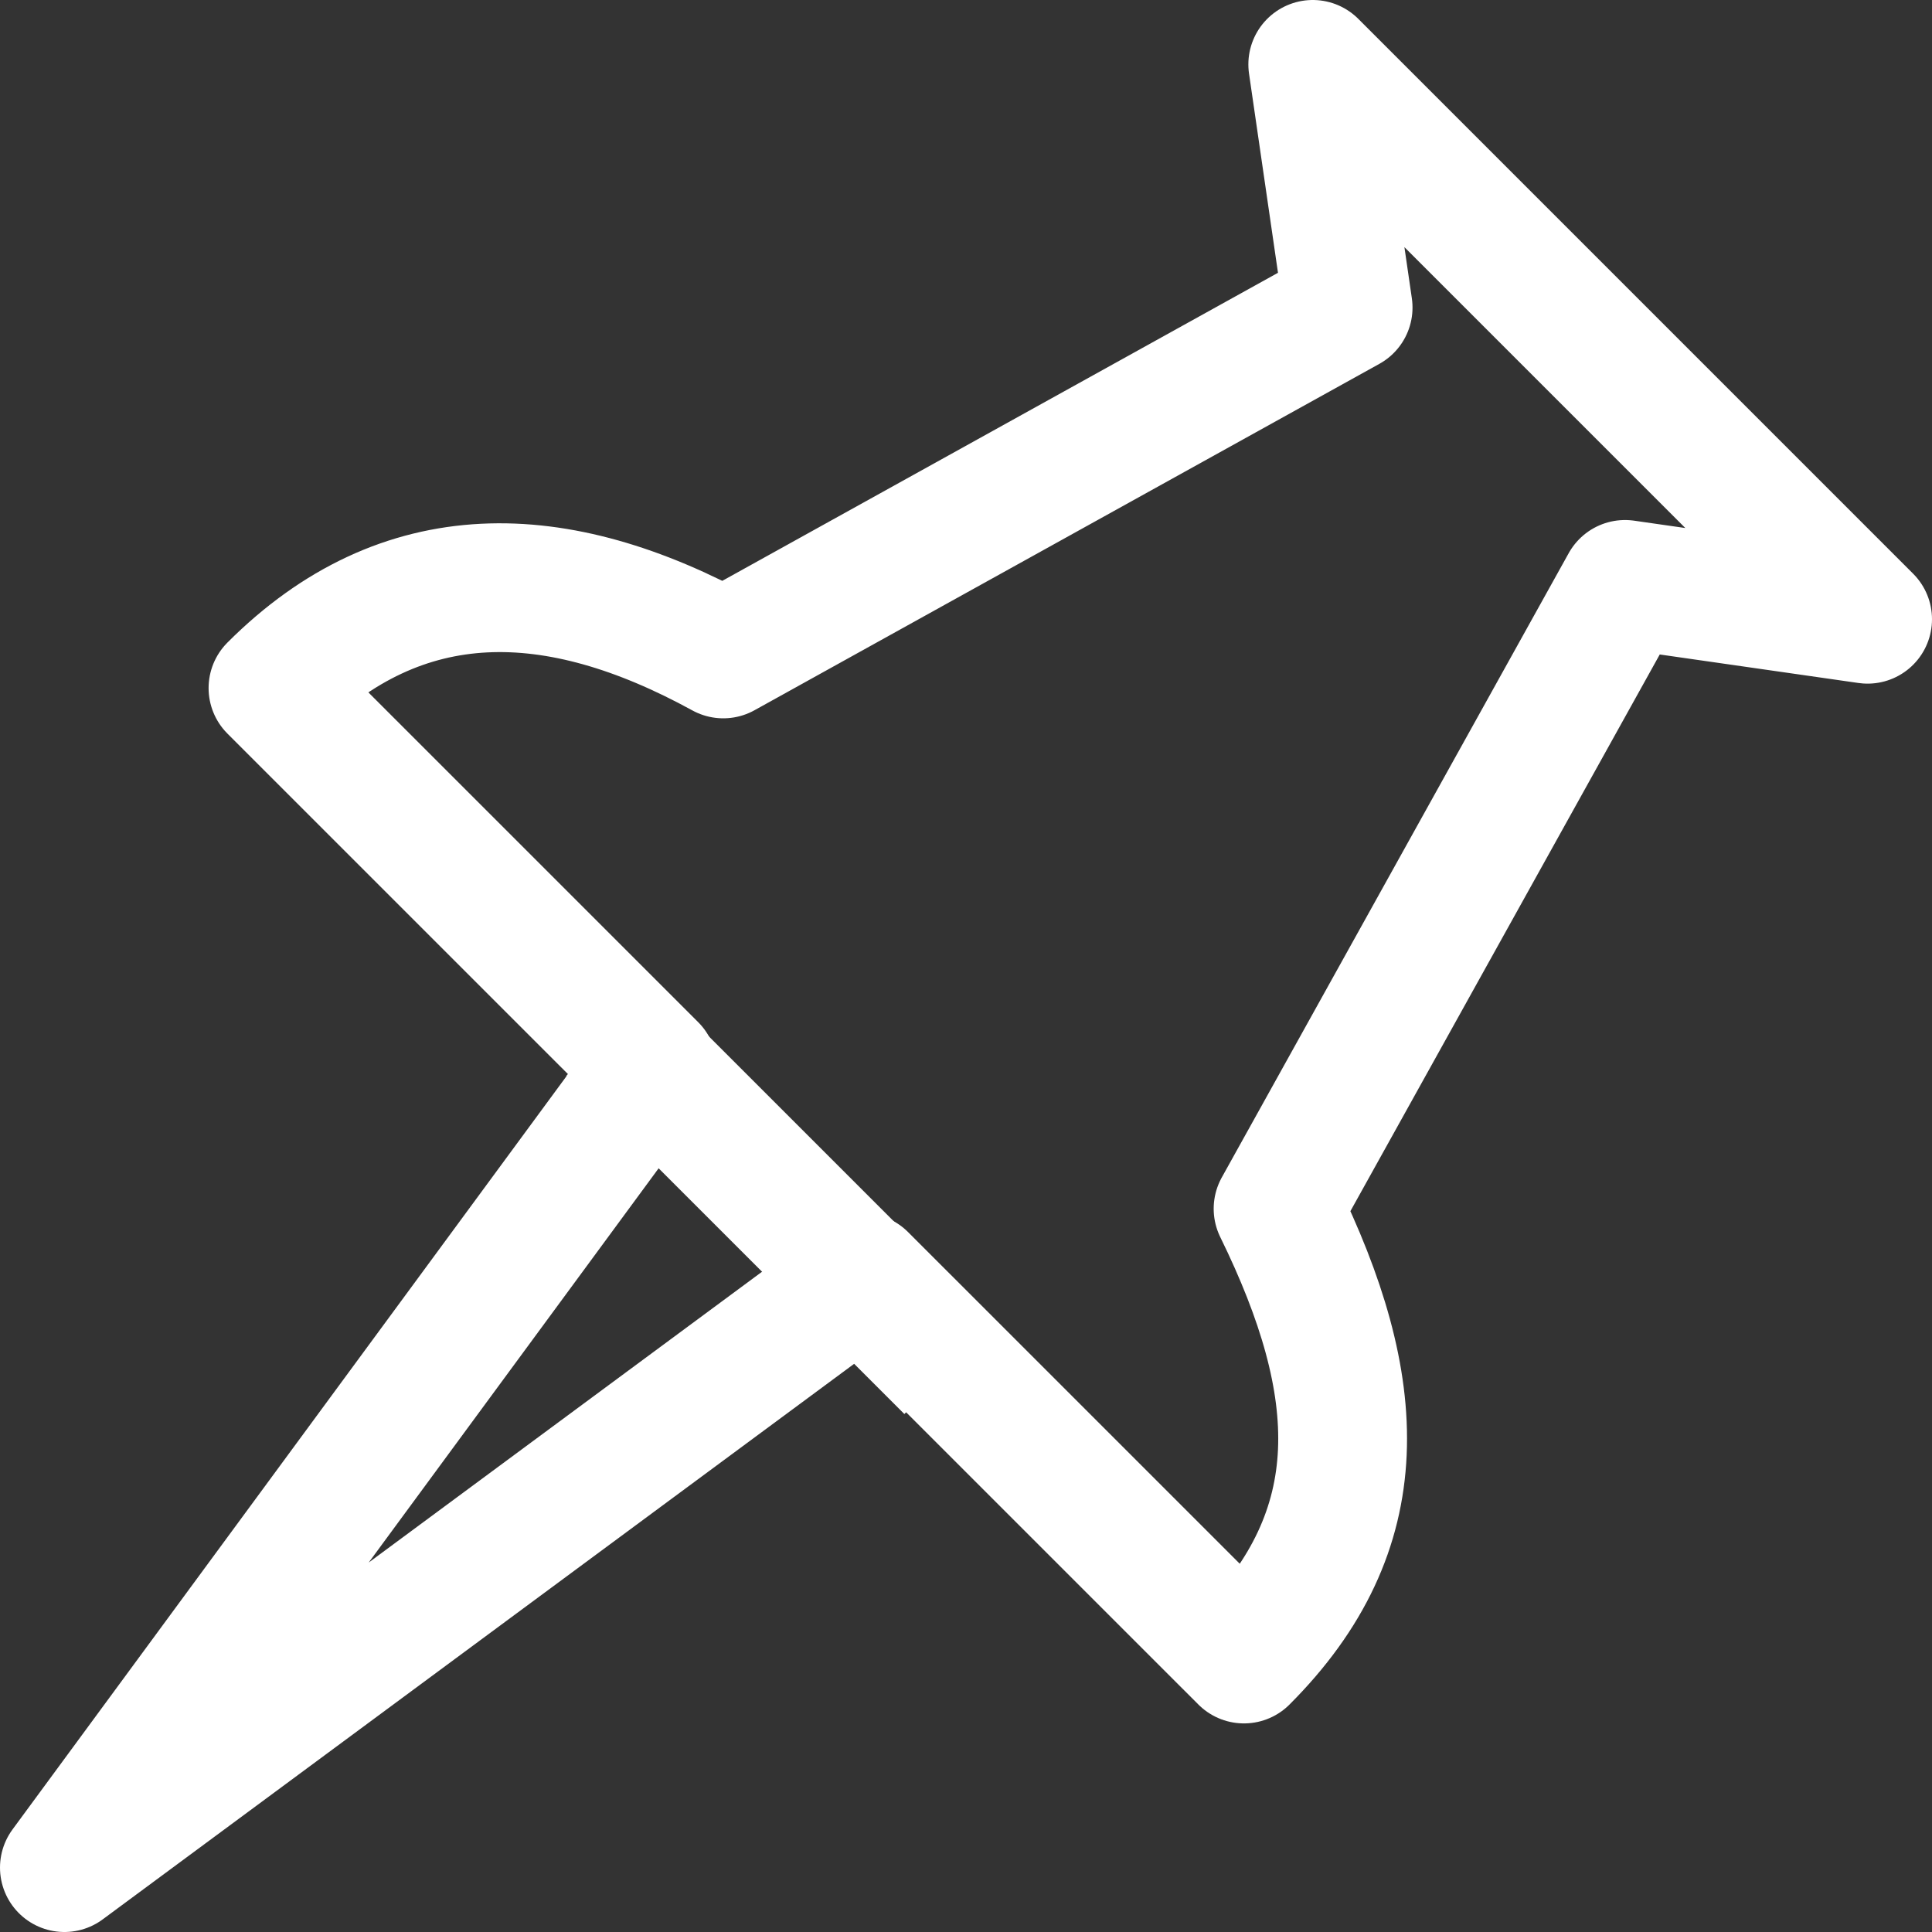 <?xml version="1.0" encoding="UTF-8"?> <svg xmlns="http://www.w3.org/2000/svg" width="60" height="60" viewBox="0 0 60 60" fill="none"><rect x="0" y="0" width="60" height="60" fill="#333333" stroke="none"/><path d="M8.478 21.369C12.496 17.35 17.271 17.461 22.462 20.308L41.867 9.551L40.769 2L58 19.231L50.466 18.15L39.692 37.538C42.408 43.078 42.65 47.504 38.632 51.522C38.632 51.522 32.143 45.034 26.785 39.676L2 58L20.269 33.159C14.911 27.802 8.478 21.369 8.478 21.369Z" stroke="white" stroke-width="4" stroke-linejoin="round"></path><path d="M19 32L29.5 42.5" stroke="white" stroke-width="4"></path></svg> 